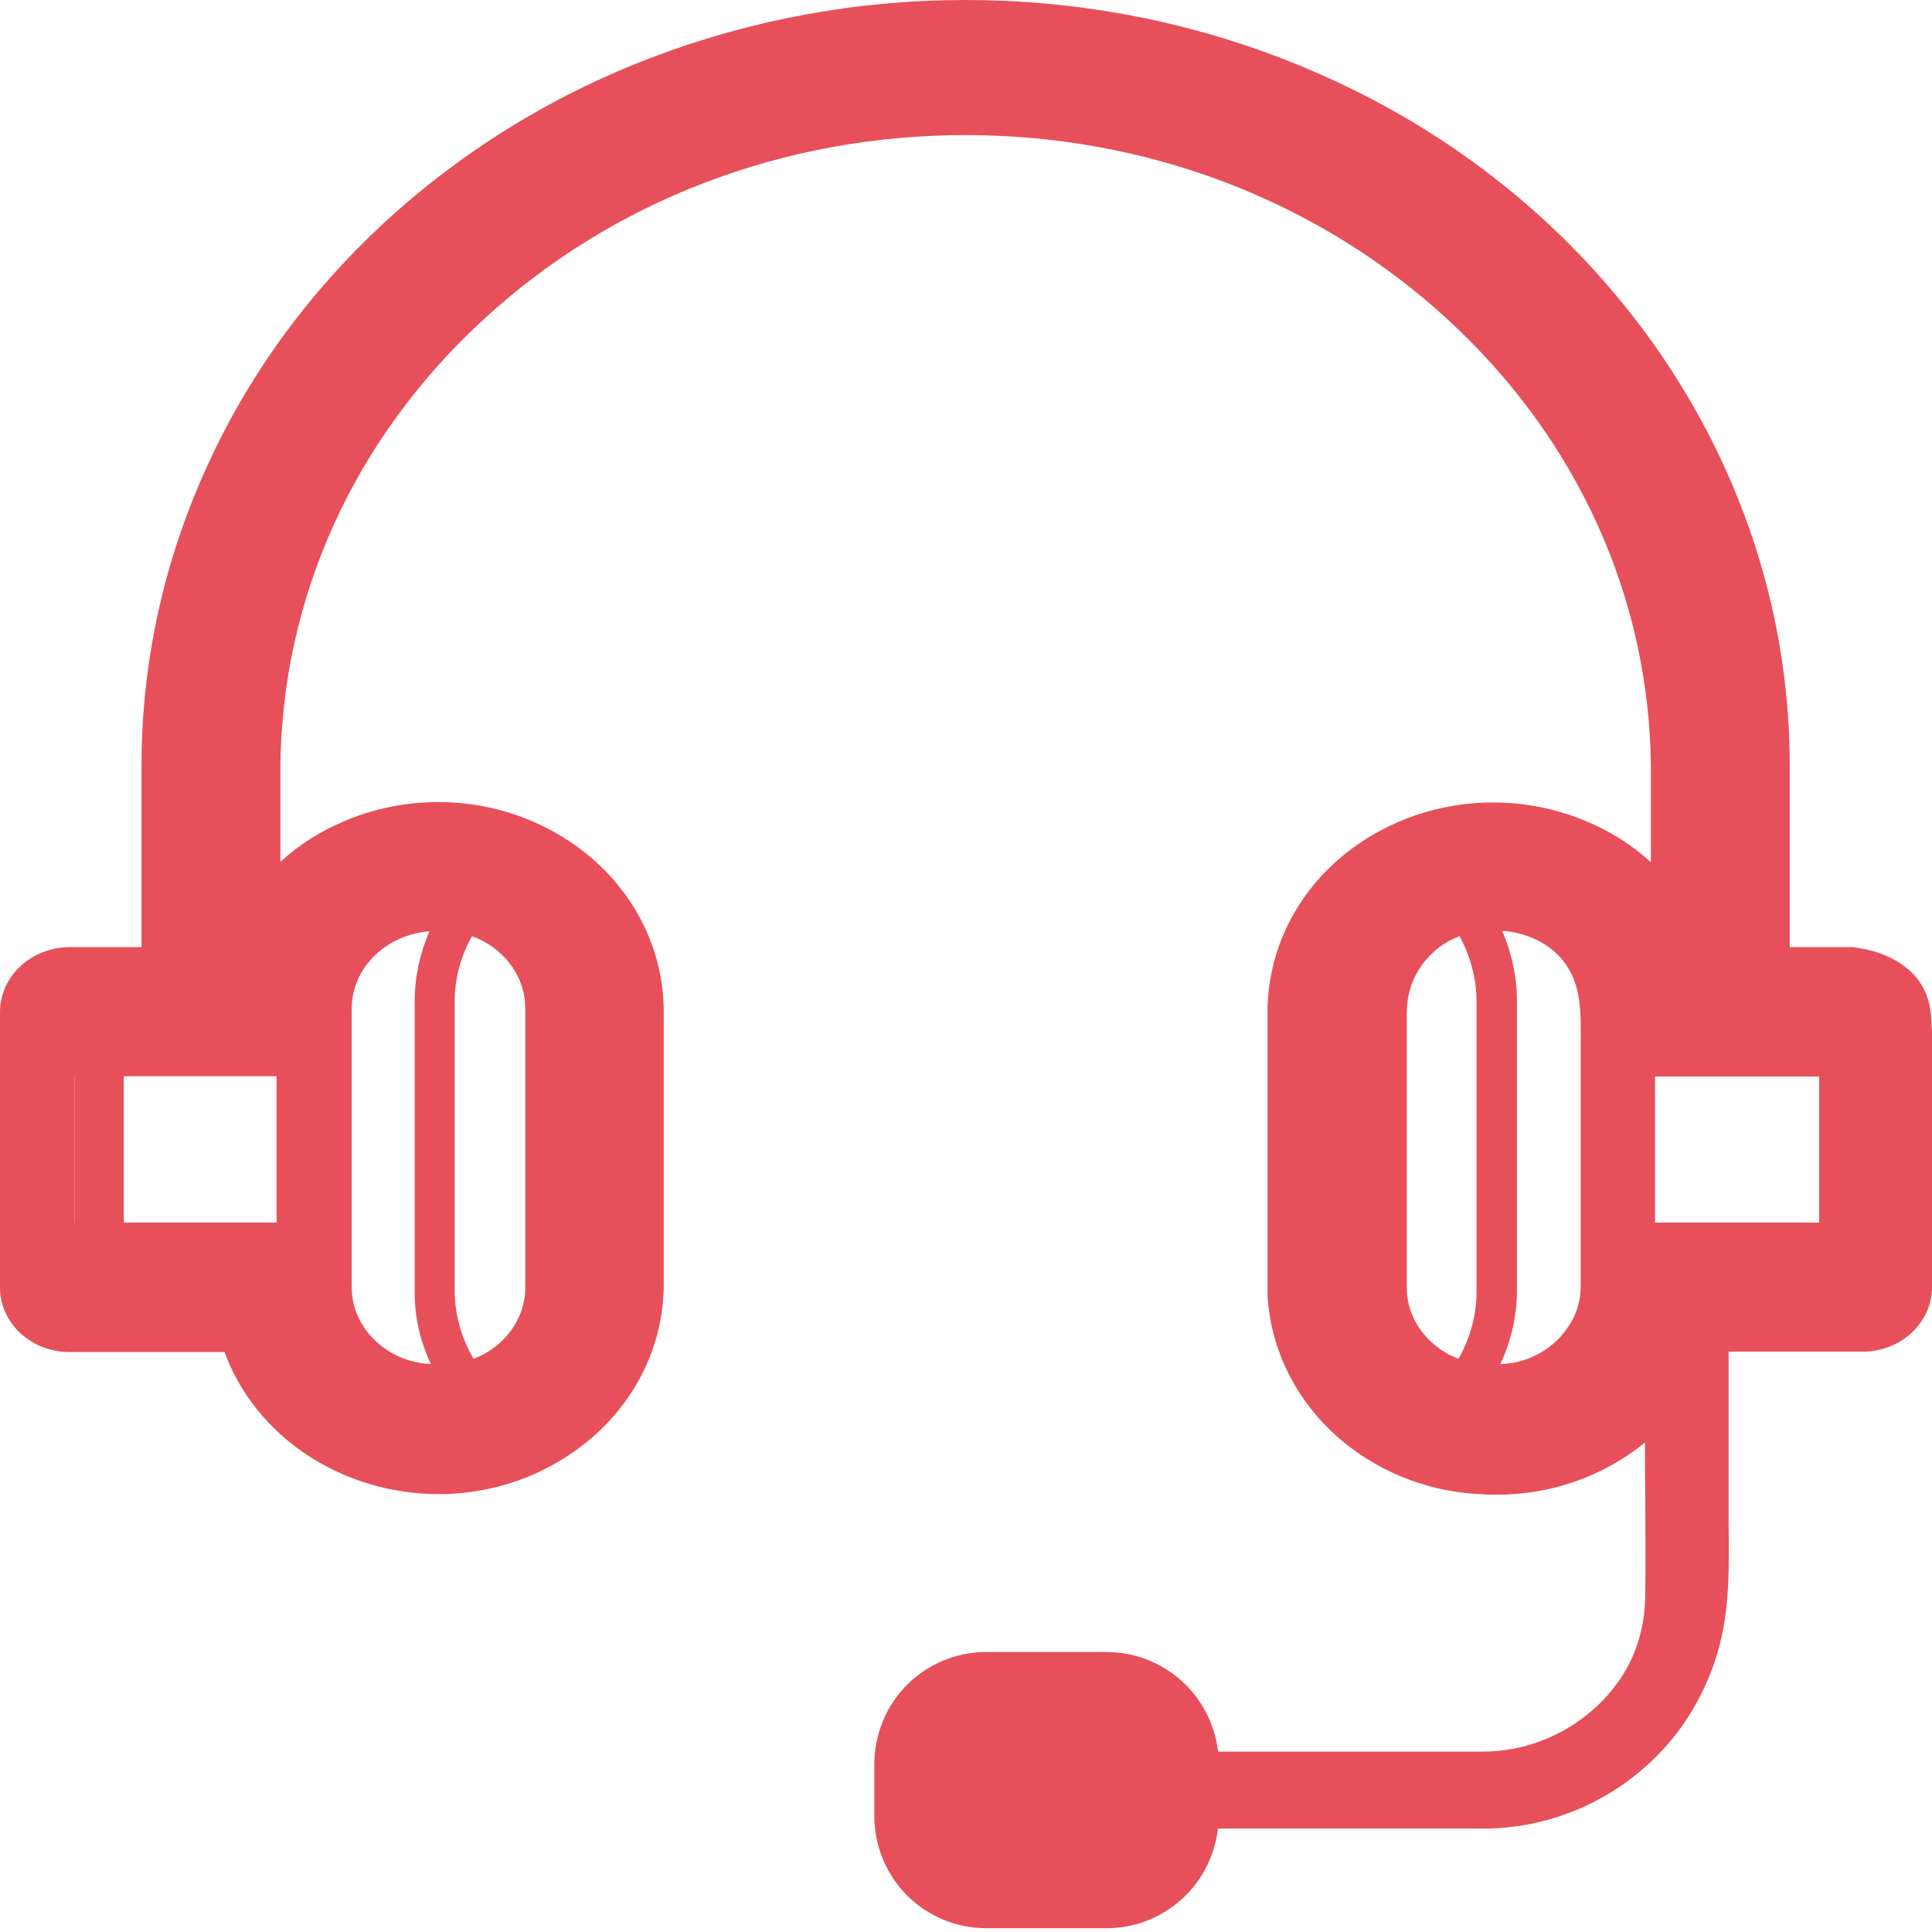 <?xml version="1.0" encoding="utf-8"?>
<!-- Generator: Adobe Illustrator 27.4.1, SVG Export Plug-In . SVG Version: 6.00 Build 0)  -->
<svg version="1.1" id="Layer_1" xmlns="http://www.w3.org/2000/svg" xmlns:xlink="http://www.w3.org/1999/xlink" x="0px" y="0px"
	 viewBox="0 0 512 512" style="enable-background:new 0 0 512 512;" xml:space="preserve">
<style type="text/css">
	.st0{fill:#E7505A;stroke:#E7505A;stroke-width:6;stroke-miterlimit:10;}
	.st1{fill:#E7505A;}
</style>
<path class="st0" d="M439,423.1c-0.2,13.7-6,25.2-16.6,33.7c-8.4,6.7-18.8,10.4-29.5,10.4H320c-0.1-7-3-13.8-8-18.7
	c-5-4.9-11.7-7.7-18.7-7.7h-31.9c-7.1,0-13.9,2.8-18.9,7.8c-5,5-7.8,11.9-7.8,19v13.6c0,7.1,2.8,14,7.8,19s11.8,7.8,18.9,7.8h31.9
	c7,0,13.7-2.8,18.7-7.7s7.8-11.7,8-18.7h73c16.5,0,32.2-6.6,43.9-18.3c7.1-7.1,12.4-16.2,15.3-25.9c3.3-10.9,3-22.4,2.9-33.7
	c0-1.9,0-3.7,0-5.6v-43.8l-16.2,21.3C438.9,391.4,439.2,407.3,439,423.1z"/>
<path class="st1" d="M511.9,272.1c-0.1-7.1-1.9-12.5-8.3-16.8c-3.4-2.3-8.1-3.8-12.6-4.3h-16.7v-48c0-26.8-5.6-53-16.6-77.7
	s-27-46.9-47.3-65.9c-20.4-19-44.2-33.7-70.9-44C312.9,5.2,284.7,0,255.9,0c-28.8,0-56.9,5.2-83.6,15.4
	c-26.6,10.2-50.5,25.1-70.9,44c-20.4,19-36.3,41.1-47.3,65.9c-11,24.7-16.6,50.9-16.6,77.7v48H18.3C8.3,251.1,0,258.7,0,268.2v73
	c0,9.5,8.3,17.1,18.4,17.1h41.1c5.4,14.7,17.2,26.7,32.8,33c18.6,7.5,39.7,5.9,56.6-4.5c16.9-10.3,27-27.7,27-46.5v-72.1
	c0-19-10.2-36.4-27.3-46.7c-17.1-10.3-38.5-11.8-57.1-4c-6.5,2.7-12.3,6.4-17.2,10.9v-25.2c0.4-44.8,19.5-86.9,53.7-118.4
	c34.2-31.6,79.6-49,127.9-49c48.2,0,93.6,17.4,127.9,49c34.2,31.5,53.3,73.6,53.7,118.3v24.7v0.7c-4.9-4.5-10.7-8.2-17.2-10.9
	c-18.6-7.8-39.9-6.3-57.1,4c-17,10.2-27.1,27.4-27.3,46.2c0,0.2,0,0.4,0,0.6v72c0,0.3,0,0.5,0,0.7c0,0.5,0,1,0,1.5
	c0,0.2,0,0.4,0,0.5c0.7,13.5,6.6,26.2,16.7,36c10.7,10.2,24.9,16.3,40.3,16.9c0.7,0,1.3,0.1,2,0.1h1.9c16.4,0,31.4-6.4,42.1-16.4
	l16.2-21.3v-0.2h38.5c10.2,0,18.4-7.7,18.4-17.1v-68.3C512,272.6,511.9,272.4,511.9,272.1z M120.5,265.4c0-6.1,1.6-12,4.6-17.3
	c8.2,3,14.1,10.4,14.1,19.1v0.2V341v0.2c0,8.5-5.7,15.9-13.7,18.9c-3.2-5.5-5-11.7-5-17.9V265.4z M93.2,341v-73.6
	c0-10.9,9.1-19.7,20.6-20.6c-2.5,5.8-3.9,12.1-3.9,18.4v76.9c-0.1,6.6,1.4,13.3,4.3,19.4c-11.6-0.5-21-9.5-21-20.4V341z M73.4,324
	H19.8v-38.8h53.5V324z M391.3,342.4c0,6.1-1.7,12.3-4.8,17.7c-0.9-0.4-1.8-0.8-2.7-1.2c0,0,0,0,0,0c0,0-0.1,0-0.1-0.1
	c-6.5-3.6-10.9-10.1-10.9-17.6v-0.9v-72c0-0.9,0.1-1.9,0.2-2.7v-0.2c0.8-6.6,4.9-12.5,10.6-15.8c0,0,0.1,0,0.1-0.1c0,0,0,0,0,0
	c1-0.5,2-1,3.1-1.4c2.9,5.3,4.5,11.3,4.5,17.4V342.4z M418.9,277c0,8.9,0,17.9,0,26.8c0,12.4,0,24.8,0,37.1c0,2.8-0.6,5.5-1.7,7.9
	c-0.2,0.4-0.4,0.8-0.6,1.2c0,0,0,0.1-0.1,0.1c-3.3,6.1-9.7,10.5-17.2,11.3c0,0-0.1,0-0.1,0c-0.5,0.1-1.1,0.1-1.6,0.1
	c2.9-6.2,4.4-12.8,4.4-19.4v-76.9c0-6.4-1.4-12.7-3.9-18.5c5.6,0.3,11.3,2.7,15.2,6.8C419.5,260.3,418.9,268.6,418.9,277z M495,324
	h-39.1h-17.3v-38.7h17.3H495V324z"/>
<rect x="19.8" y="281" class="st1" width="13" height="44.7"/>
<rect x="482.1" y="283.3" class="st1" width="13" height="44.7"/>
</svg>
